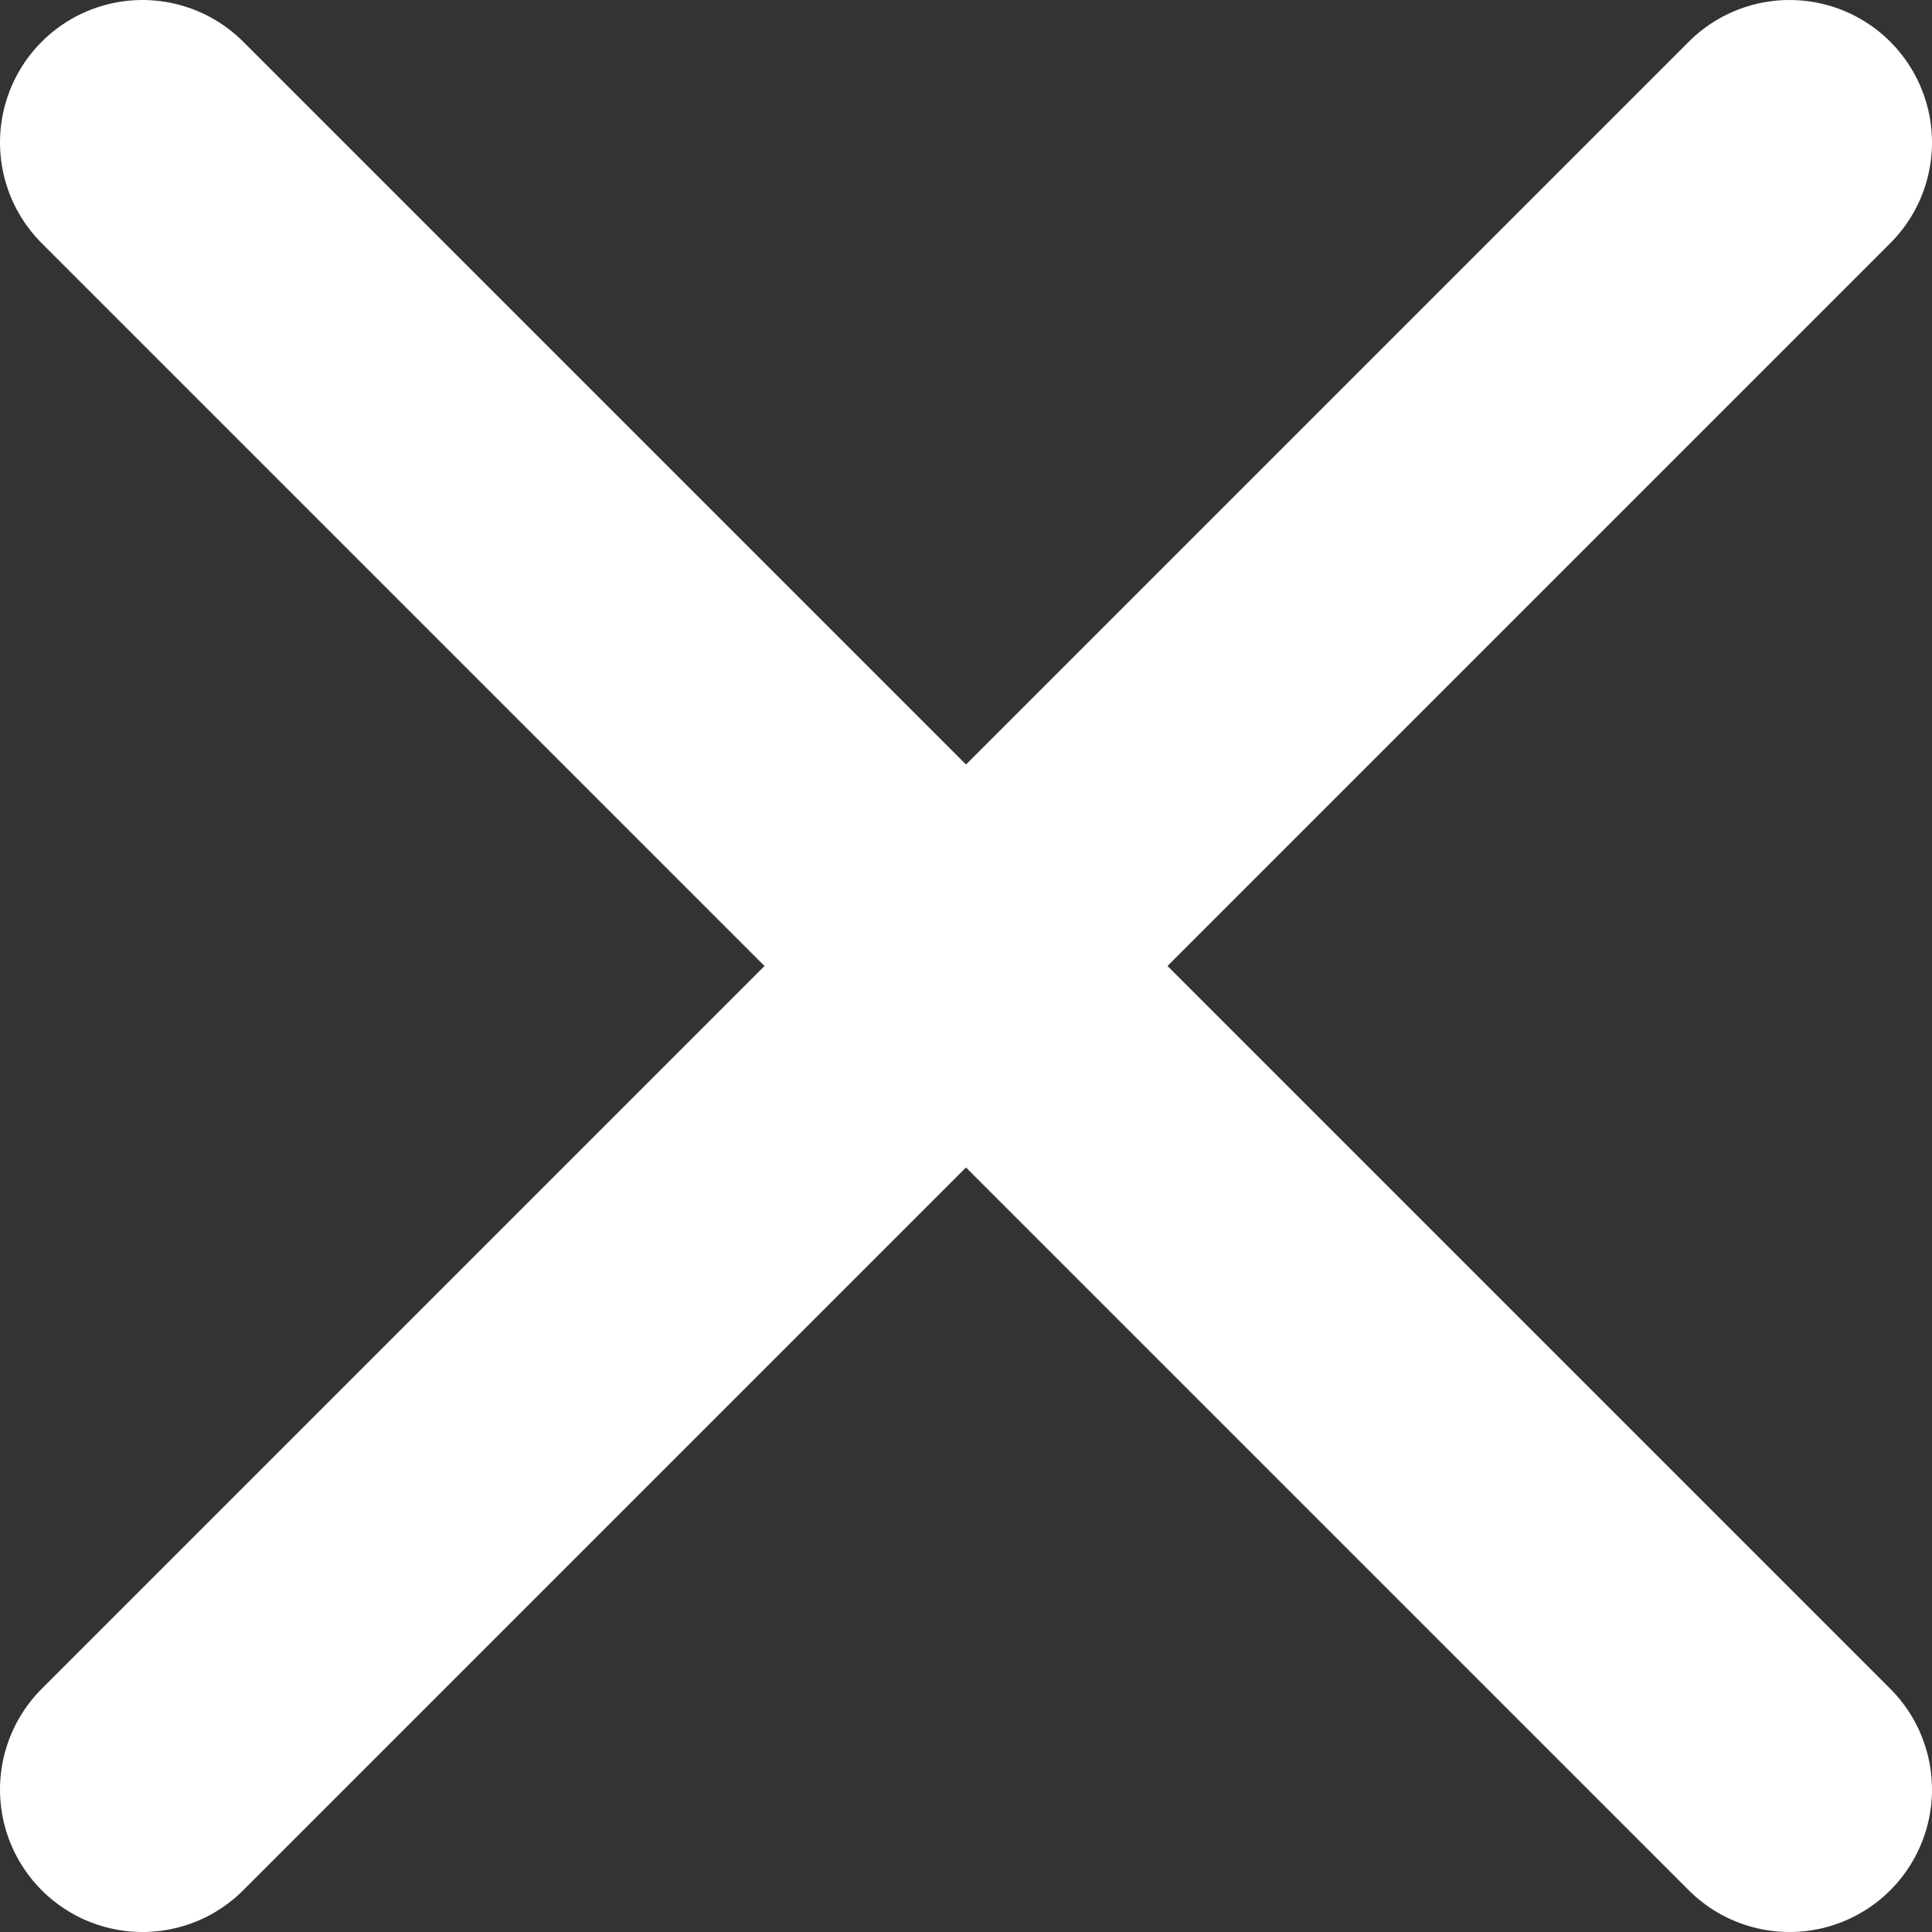 <?xml version="1.0" encoding="UTF-8"?><svg id="Layer_2" xmlns="http://www.w3.org/2000/svg" viewBox="0 0 13.56 13.56"><rect x="0" y="0" width="13.56" height="13.56" fill="#333333" stroke="none"/><defs><style>.cls-1{fill:none;stroke:#fff;stroke-linecap:round;stroke-miterlimit:10;stroke-width:2px;}</style></defs><g id="Layer_1-2"><line class="cls-1" x1="1" y1="12.56" x2="12.56" y2="1"/><line class="cls-1" x1="1" y1="1" x2="12.56" y2="12.56"/></g></svg>